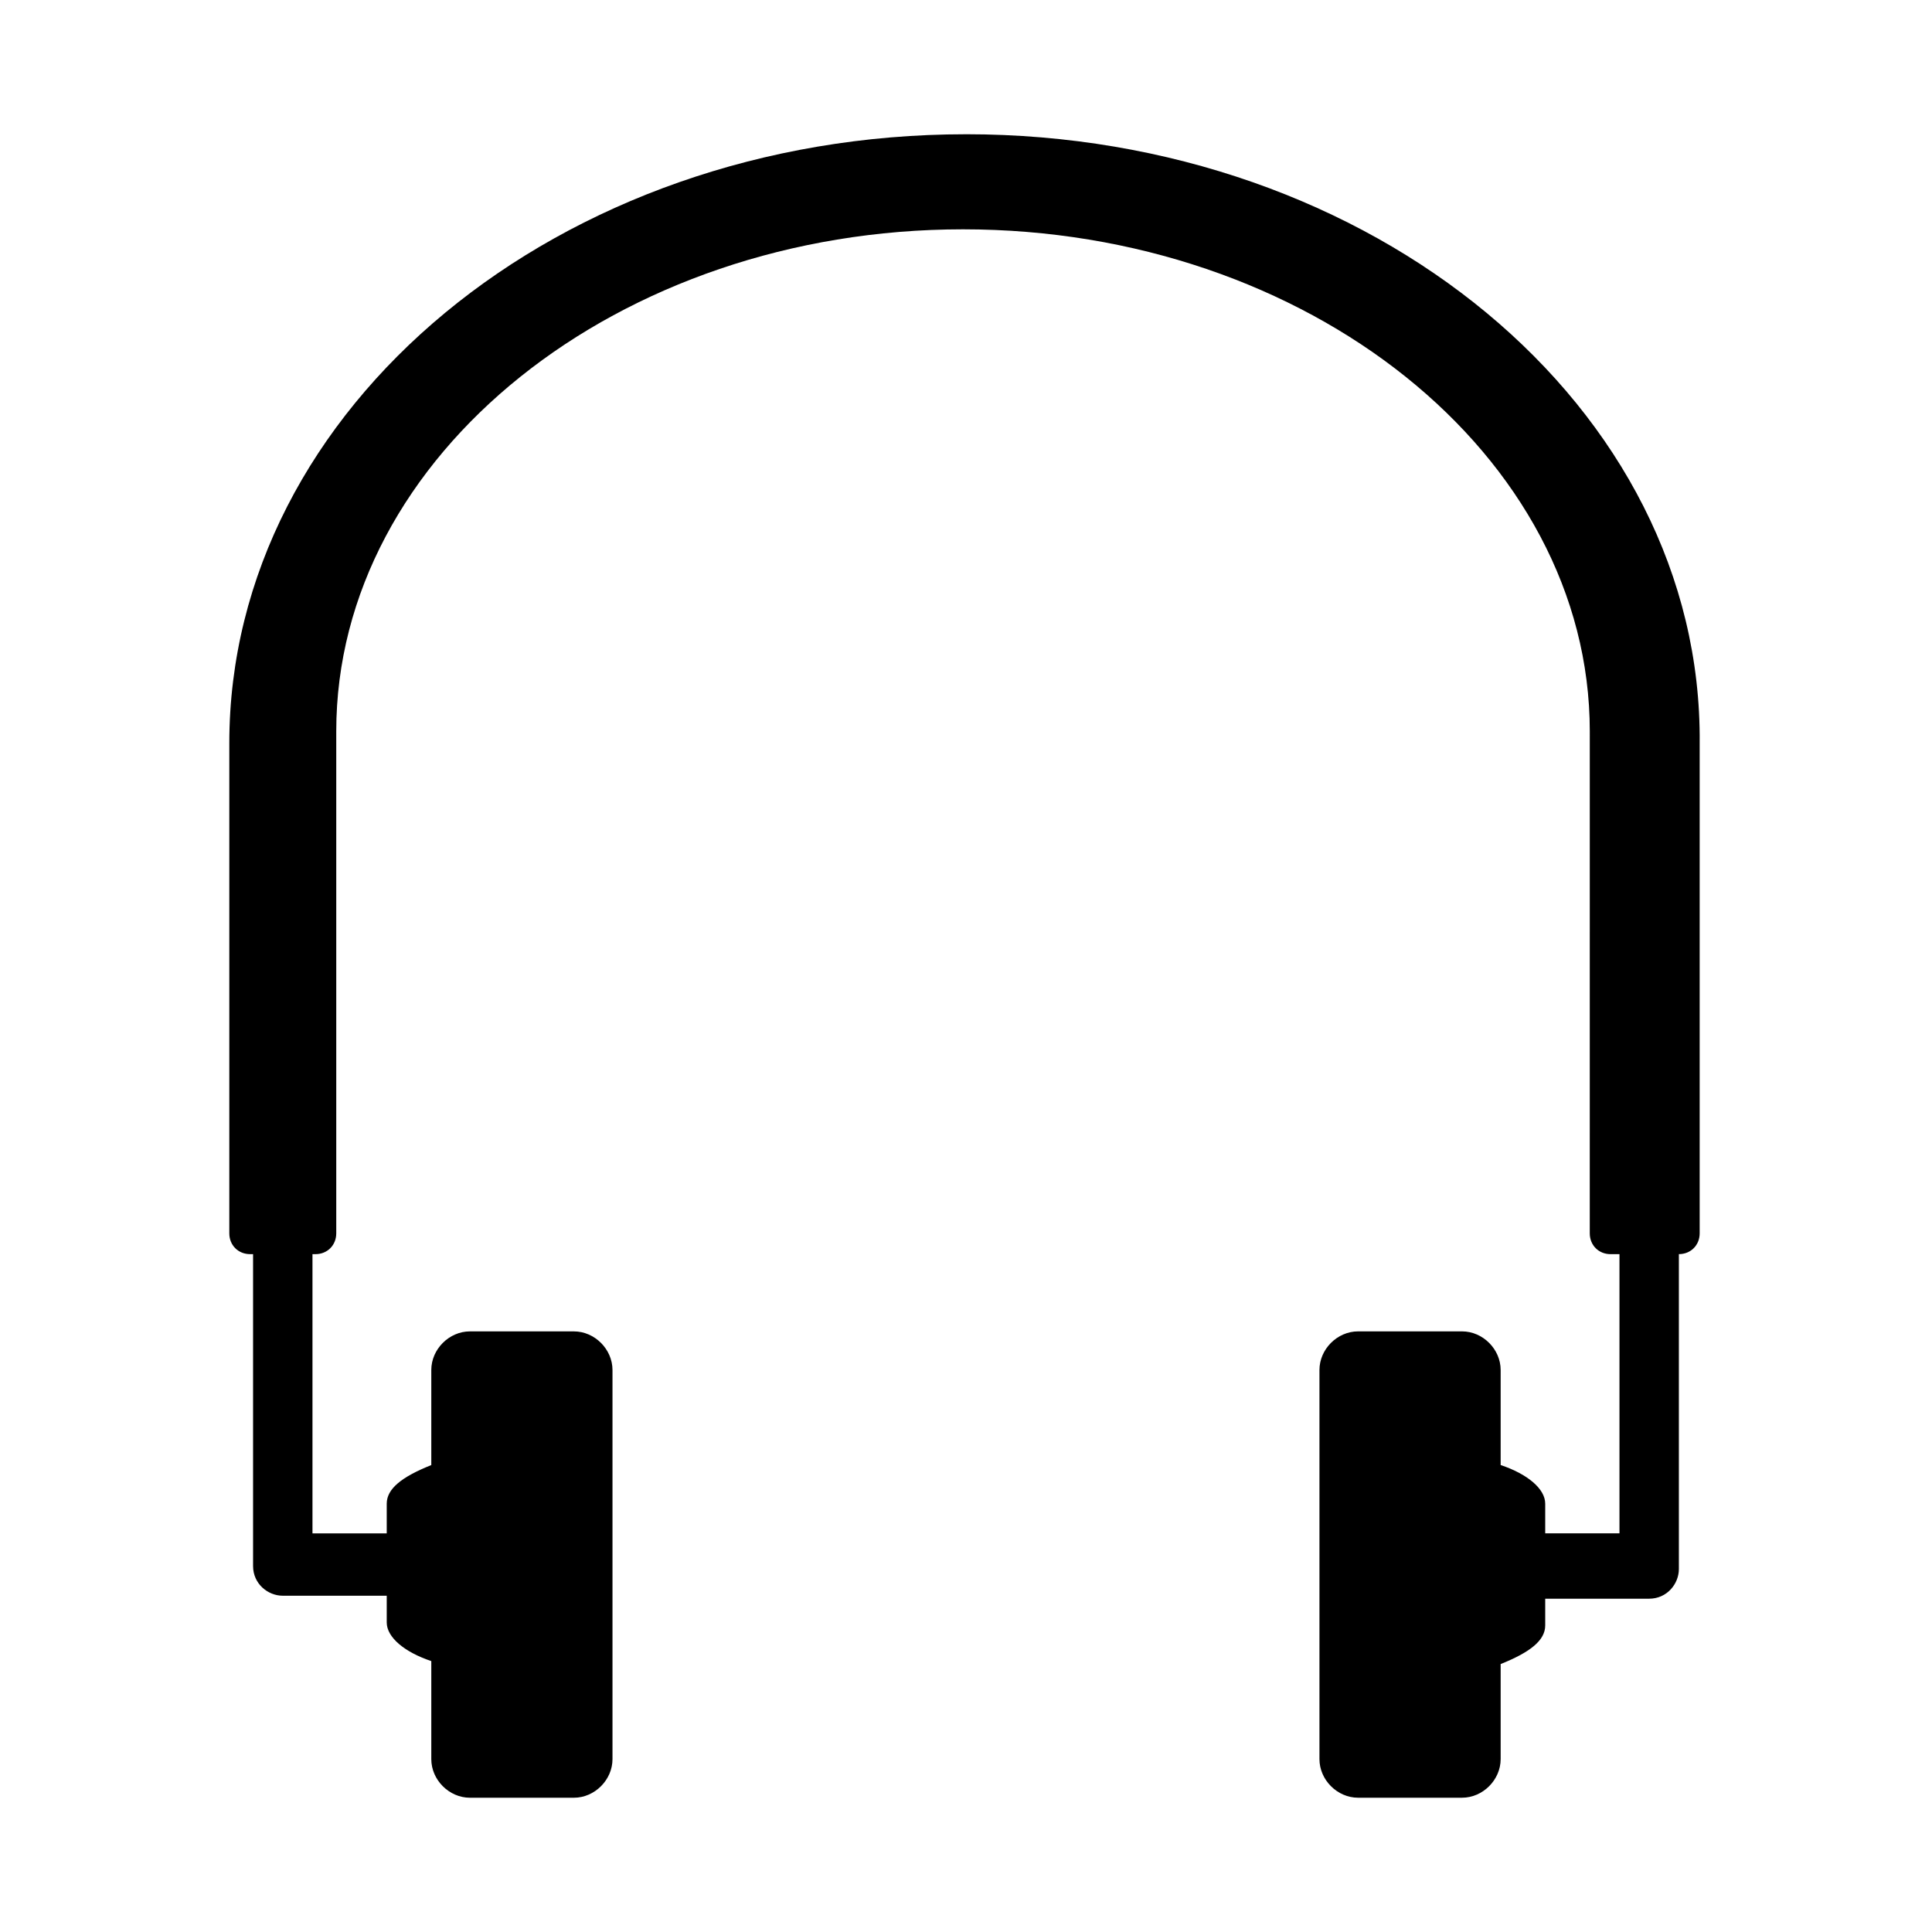 <?xml version="1.0" encoding="UTF-8"?>
<!-- Uploaded to: SVG Repo, www.svgrepo.com, Generator: SVG Repo Mixer Tools -->
<svg fill="#000000" width="800px" height="800px" version="1.1" viewBox="144 144 512 512" xmlns="http://www.w3.org/2000/svg">
 <path d="m400 179.58c-107.85 0-195.23 72.422-195.23 161.38v129.89c0 3.148 2.363 5.512 5.512 5.512l0.785-0.004v82.656c0 4.723 3.938 7.871 7.871 7.871h27.551v7.086c0 3.938 4.723 7.871 11.809 10.234v25.98c0 5.512 4.723 10.234 10.234 10.234h27.551c5.512 0 10.234-4.723 10.234-10.234v-103.12c0-5.512-4.723-10.234-10.234-10.234h-27.551c-5.512 0-10.234 4.723-10.234 10.234v25.191c-7.871 3.148-11.809 6.297-11.809 10.234v7.871h-19.68v-73.996h0.789c3.148 0 5.512-2.363 5.512-5.512v-133.04c0-73.211 74.785-133.04 166.1-133.04s166.1 59.828 166.1 133.04l-0.004 133.04c0 3.148 2.363 5.512 5.512 5.512l2.359-0.004v73.996h-19.68v-7.871c0-3.938-4.723-7.871-11.809-10.234v-25.191c0-5.512-4.723-10.234-10.234-10.234h-27.551c-5.512 0-10.234 4.723-10.234 10.234v103.12c0 5.512 4.723 10.234 10.234 10.234h27.551c5.512 0 10.234-4.723 10.234-10.234v-25.188c7.871-3.148 11.809-6.297 11.809-10.234v-7.086h27.551c4.723 0 7.871-3.938 7.871-7.871v-83.445c3.148 0 5.512-2.363 5.512-5.512v-129.89c0.789-88.953-86.594-161.38-194.44-161.38z"/>
</svg>